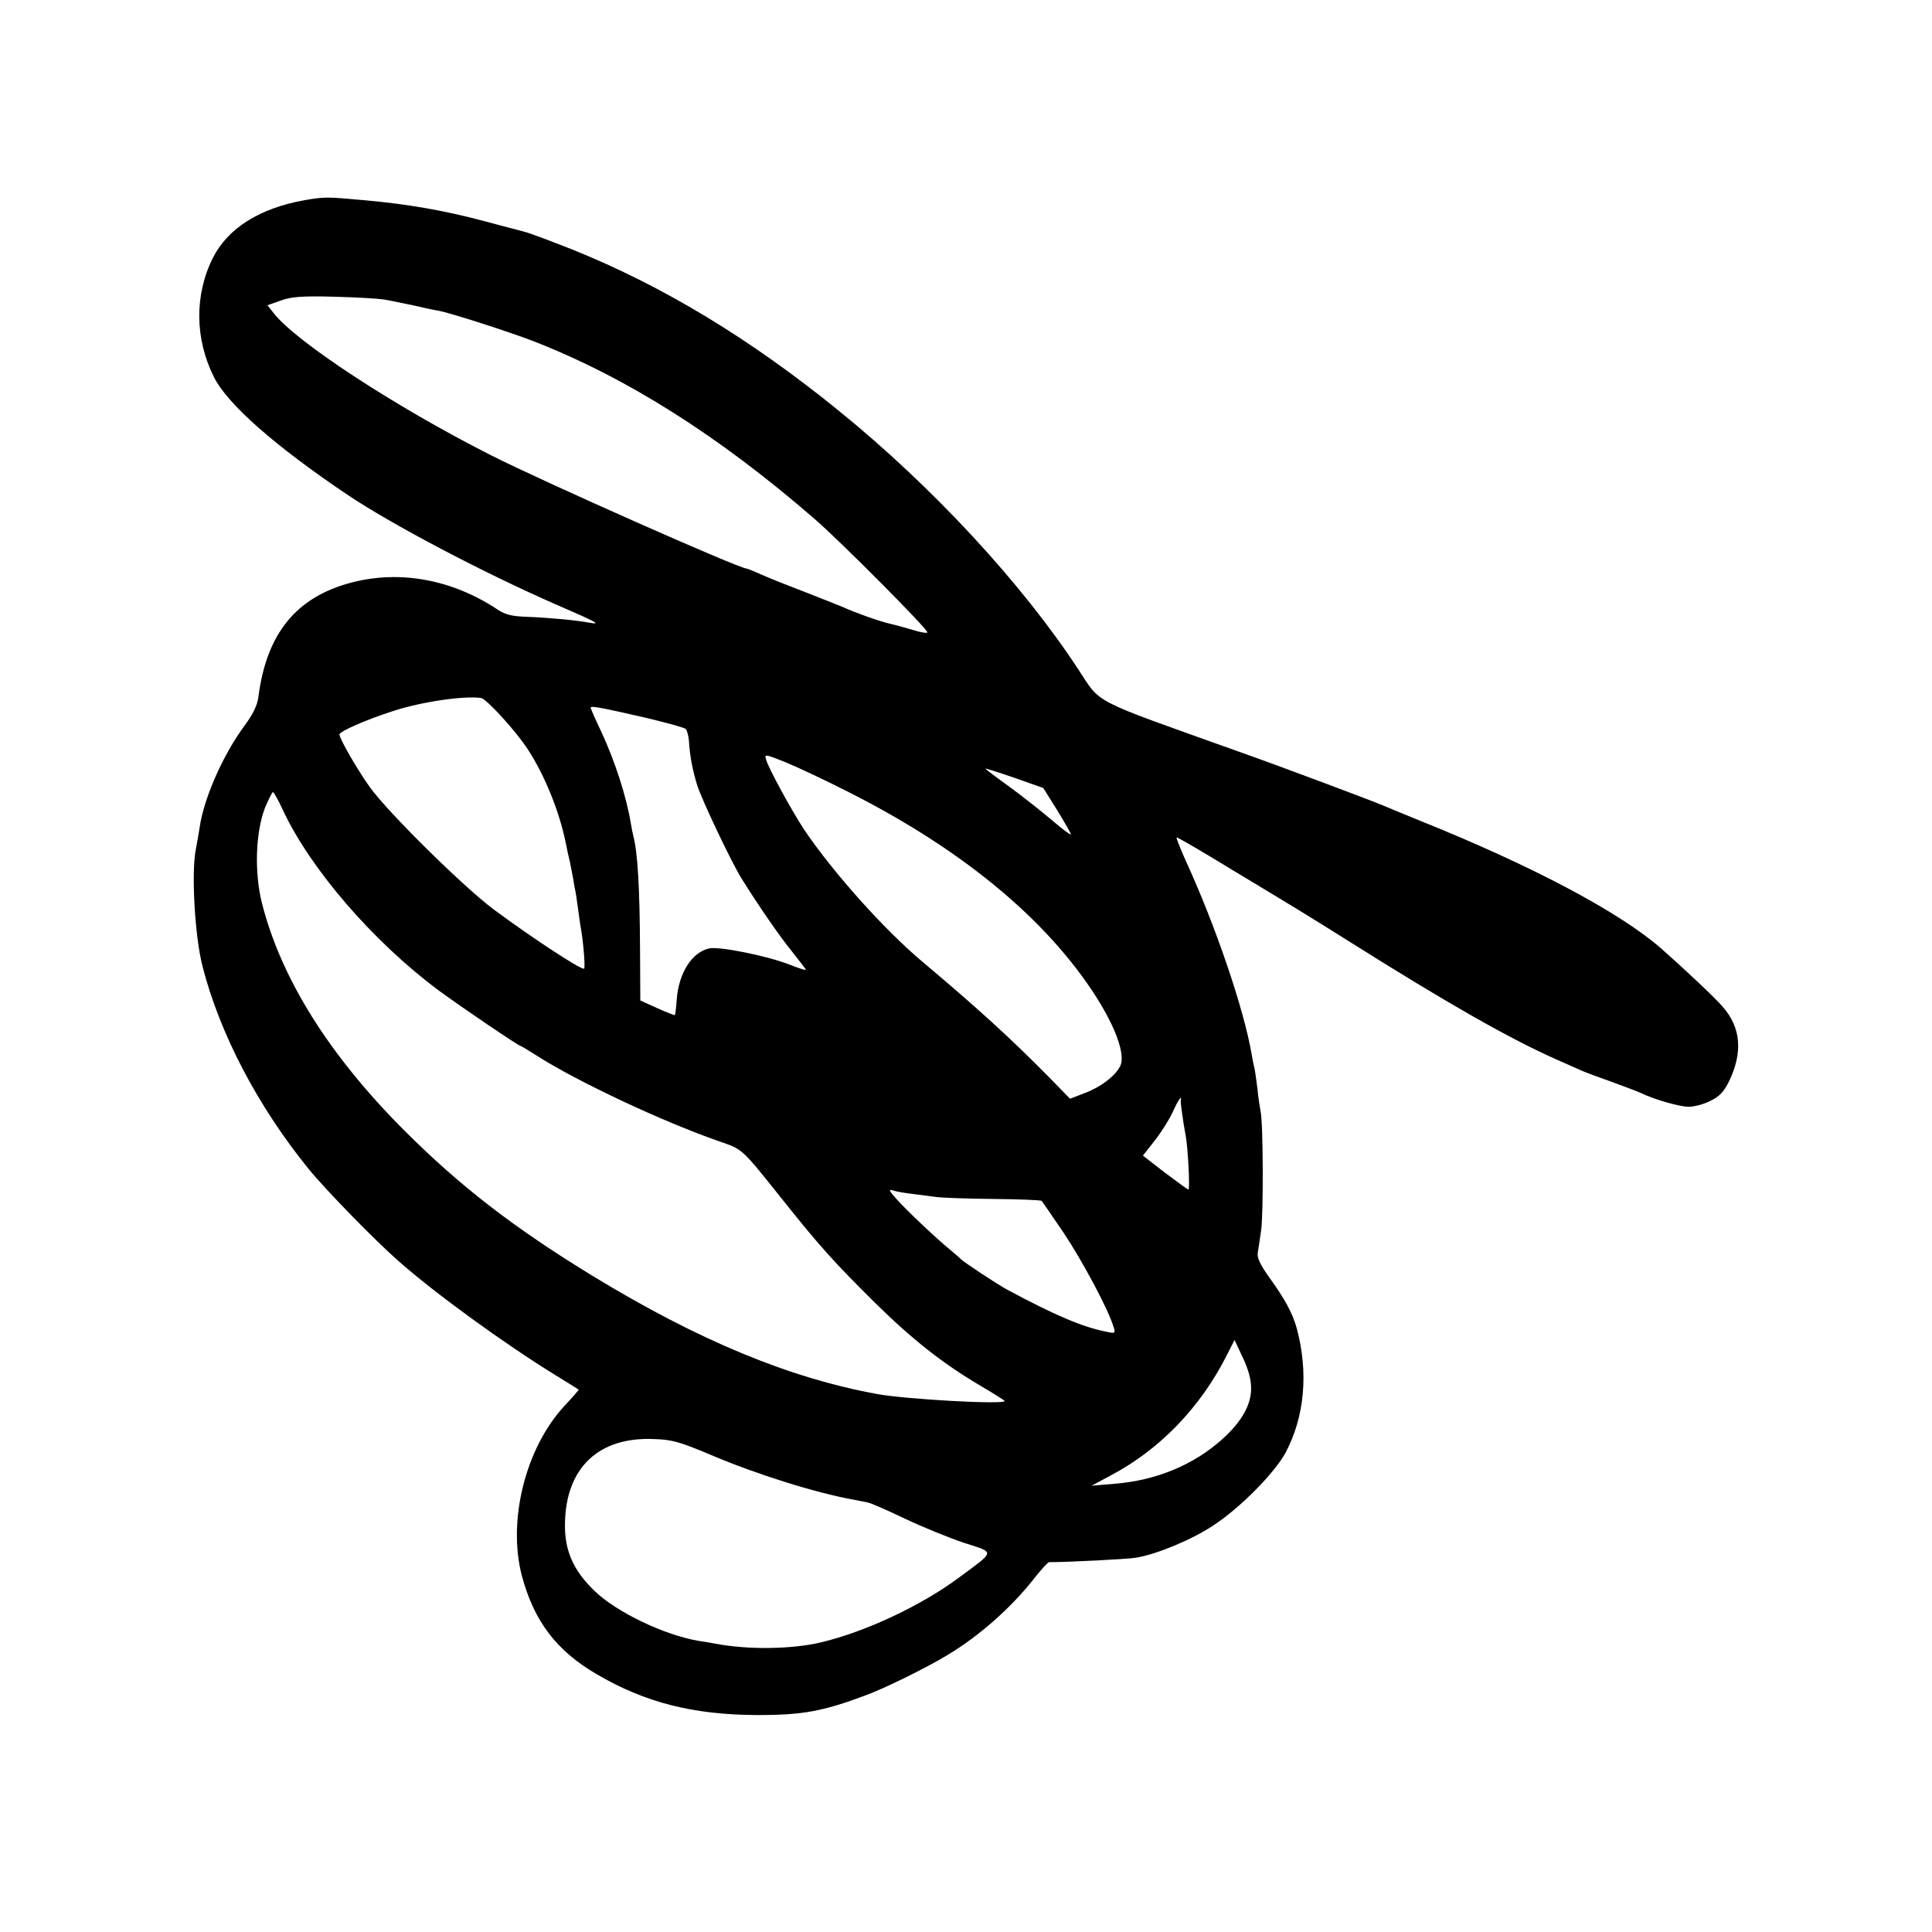 <?xml version="1.0" standalone="no"?>
<!DOCTYPE svg PUBLIC "-//W3C//DTD SVG 20010904//EN"
 "http://www.w3.org/TR/2001/REC-SVG-20010904/DTD/svg10.dtd">
<svg version="1.0" xmlns="http://www.w3.org/2000/svg"
 width="700pt" height="700pt" viewBox="0 0 700 700"
 preserveAspectRatio="xMidYMid meet">
<g transform="translate(0,700) scale(0.1,-0.1)"
fill="#000000" stroke="none">
<path d="M1105 6275 c-164 -29 -280 -102 -334 -210 -67 -134 -65 -293 4 -431
49 -98 220 -249 483 -426 159 -107 489 -281 756 -398 150 -65 167 -74 121 -66
-48 9 -146 18 -222 21 -58 2 -81 7 -111 27 -163 108 -351 143 -526 98 -202
-52 -311 -185 -340 -417 -4 -29 -20 -62 -52 -105 -77 -105 -146 -261 -161
-368 -3 -19 -9 -55 -14 -80 -16 -85 -3 -315 25 -422 62 -243 201 -508 384
-733 61 -75 238 -257 327 -335 131 -116 386 -301 570 -414 44 -27 81 -50 82
-51 1 0 -22 -27 -52 -59 -141 -152 -207 -416 -154 -616 44 -164 125 -271 271
-356 176 -103 349 -147 583 -148 161 0 235 13 390 71 69 25 223 101 297 146
114 68 231 171 315 278 25 32 50 59 54 59 70 0 284 11 314 16 75 12 202 65
278 115 99 64 225 192 265 266 69 130 83 289 41 448 -15 56 -44 109 -99 185
-33 46 -46 73 -43 90 2 14 8 50 12 80 9 55 8 398 -2 435 -2 11 -8 47 -11 80
-4 33 -9 67 -11 75 -2 8 -7 31 -10 50 -28 164 -131 467 -240 704 -19 43 -34
80 -32 82 1 2 93 -51 202 -118 268 -161 292 -177 420 -257 359 -226 582 -353
755 -430 41 -18 84 -37 95 -42 11 -5 58 -22 105 -39 47 -17 94 -35 105 -40 46
-23 141 -50 173 -50 20 0 55 9 78 21 34 16 49 32 69 72 50 104 43 194 -23 269
-29 34 -141 139 -225 213 -152 132 -468 299 -871 461 -61 25 -120 49 -131 54
-31 14 -374 143 -536 200 -534 191 -488 167 -573 296 -204 311 -527 660 -866
935 -322 262 -640 454 -969 586 -74 29 -150 58 -170 63 -20 5 -86 23 -147 39
-143 38 -277 62 -439 76 -129 12 -140 12 -210 0z m285 -360 c19 -3 67 -13 105
-21 39 -9 81 -18 95 -20 46 -9 254 -76 345 -111 337 -132 669 -342 1015 -642
93 -80 410 -399 410 -412 0 -4 -21 -1 -47 7 -27 8 -66 19 -88 24 -40 9 -131
42 -170 60 -11 5 -72 29 -136 54 -63 24 -136 53 -162 65 -25 11 -49 21 -52 21
-27 0 -742 317 -929 412 -345 175 -704 410 -784 513 l-23 29 48 17 c39 14 76
17 193 14 80 -2 161 -7 180 -10z m353 -1444 c20 -3 129 -123 170 -187 61 -94
113 -223 136 -334 5 -25 11 -54 14 -65 3 -11 8 -40 13 -65 4 -25 8 -47 9 -50
1 -3 5 -30 9 -60 4 -30 9 -67 12 -81 9 -57 15 -139 10 -139 -18 0 -191 114
-326 214 -109 81 -384 352 -450 444 -45 63 -110 175 -110 191 0 11 98 54 195
85 104 34 259 56 318 47z m594 -71 c76 -18 142 -36 147 -41 5 -4 10 -23 12
-41 3 -57 14 -111 30 -163 19 -58 125 -281 162 -340 64 -102 135 -205 182
-263 27 -34 50 -64 50 -66 0 -3 -28 7 -62 20 -80 31 -249 65 -287 58 -63 -13
-111 -87 -119 -184 -2 -30 -5 -56 -7 -58 -1 -1 -30 10 -63 25 l-62 28 -1 180
c-1 233 -9 357 -24 415 -2 8 -7 31 -10 50 -16 96 -57 222 -106 328 -22 46 -39
85 -39 88 0 8 44 -1 197 -36z m738 -270 c370 -187 656 -411 841 -661 109 -147
168 -284 142 -333 -18 -35 -70 -75 -127 -96 l-54 -21 -76 78 c-141 143 -260
251 -456 416 -140 117 -327 326 -432 482 -44 67 -127 218 -137 252 -7 22 -5
21 71 -9 43 -18 146 -66 228 -108z m755 -65 c27 -44 50 -84 50 -88 0 -4 -30
18 -67 50 -38 32 -107 87 -155 122 -49 35 -88 65 -88 66 0 2 47 -13 105 -33
l105 -37 50 -80z m-2806 2 c100 -215 328 -479 566 -656 79 -58 289 -201 297
-201 2 0 28 -16 58 -35 147 -94 456 -239 660 -310 88 -31 77 -20 233 -215 134
-168 184 -223 330 -368 138 -136 249 -223 383 -302 49 -29 89 -54 89 -56 0
-14 -357 6 -461 25 -319 58 -647 194 -1030 427 -288 176 -482 326 -684 528
-274 274 -447 552 -516 824 -28 112 -23 256 11 345 13 31 26 57 29 57 3 0 19
-28 35 -63z m3254 -1054 c-1 -7 8 -75 18 -128 8 -40 16 -195 10 -195 -3 0 -41
28 -85 61 l-80 62 44 56 c24 31 53 77 65 104 18 41 34 62 28 40z m-978 -338
c25 -3 63 -8 85 -11 22 -4 118 -7 212 -8 95 -1 174 -4 177 -7 2 -2 38 -54 80
-116 68 -102 164 -281 181 -342 7 -22 5 -23 -27 -16 -86 17 -187 60 -358 152
-36 19 -161 102 -170 112 -3 4 -21 19 -40 35 -50 41 -158 143 -194 184 -25 28
-27 34 -11 29 11 -4 40 -9 65 -12z m1233 -706 c0 -60 -35 -121 -105 -184 -104
-93 -239 -149 -390 -161 l-83 -7 69 37 c177 93 326 247 421 436 l28 55 30 -64
c21 -44 30 -80 30 -112z m-1956 -241 c162 -69 381 -138 518 -162 17 -3 39 -8
50 -10 11 -2 72 -29 135 -59 63 -30 159 -69 213 -87 114 -37 115 -27 -20 -127
-136 -101 -337 -195 -496 -233 -107 -26 -268 -28 -387 -5 -14 3 -41 7 -60 10
-123 21 -297 104 -376 181 -77 74 -109 147 -107 244 3 202 122 315 323 306 65
-2 93 -10 207 -58z"/>
</g>
</svg>
